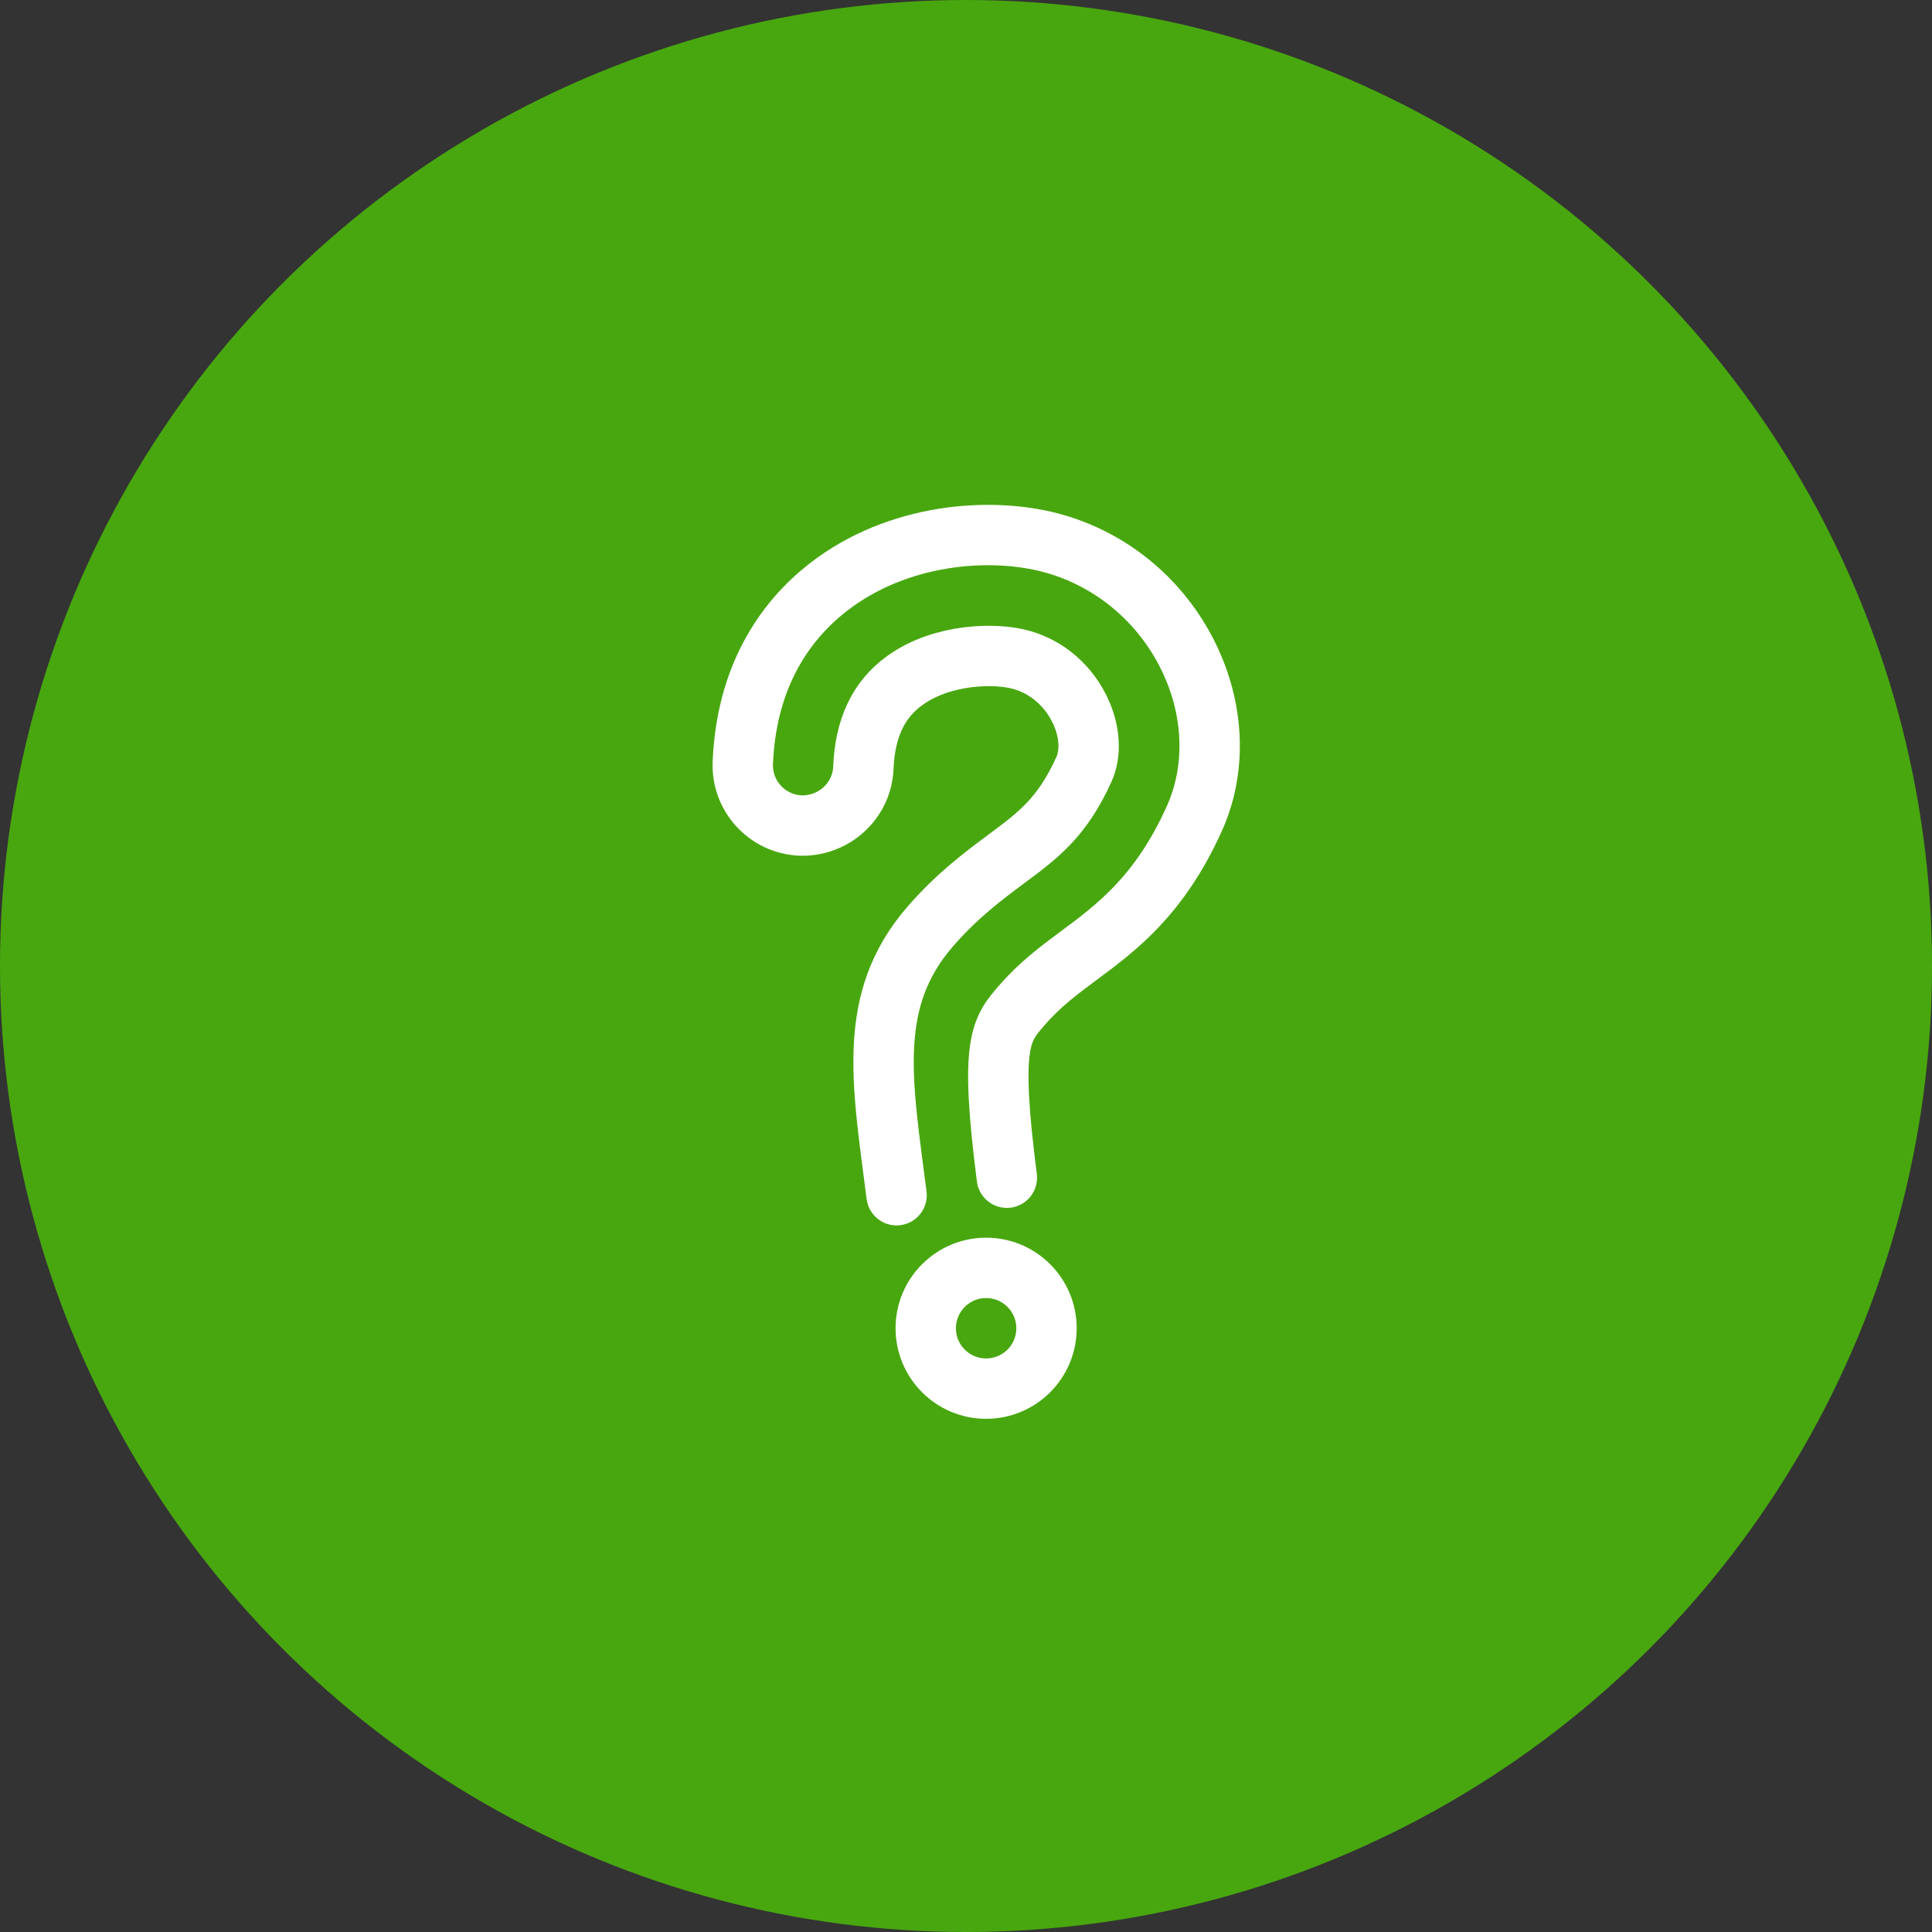 <?xml version="1.0" encoding="UTF-8"?><svg id="aide" xmlns="http://www.w3.org/2000/svg" viewBox="0 0 96 96"><rect x="0" y="0" width="96" height="96" fill="#333333" stroke="none"/><defs><style>.cls-1{fill:#48a70f;}.cls-2{stroke-miterlimit:10;}.cls-2,.cls-3{fill:none;stroke:#fff;stroke-width:3px;}.cls-3{stroke-linecap:round;stroke-linejoin:round;}</style></defs><circle class="cls-1" cx="48" cy="48" r="48"/><path class="cls-3" d="m44.55,59.39c-.72-5.64-1.51-9.69,1.68-13.36,1.33-1.53,2.62-2.49,3.76-3.34,1.62-1.2,2.79-2.08,3.87-4.46.36-.79.3-1.87-.16-2.87-.57-1.25-1.63-2.19-2.91-2.56-1.29-.38-3.95-.33-5.81,1-1.32.94-2,2.37-2.08,4.35-.07,1.66-1.48,2.92-3.12,2.87-1.66-.07-2.94-1.47-2.87-3.12.2-4.85,2.61-7.56,4.59-8.98,3.5-2.51,8.05-2.75,11-1.87,2.94.87,5.37,2.99,6.67,5.82,1.19,2.6,1.25,5.45.16,7.84-1.72,3.8-3.86,5.39-5.75,6.79-.98.73-1.91,1.42-2.82,2.47-1.04,1.2-1.59,1.85-.73,8.55"/><circle class="cls-2" cx="49" cy="66" r="3"/></svg>